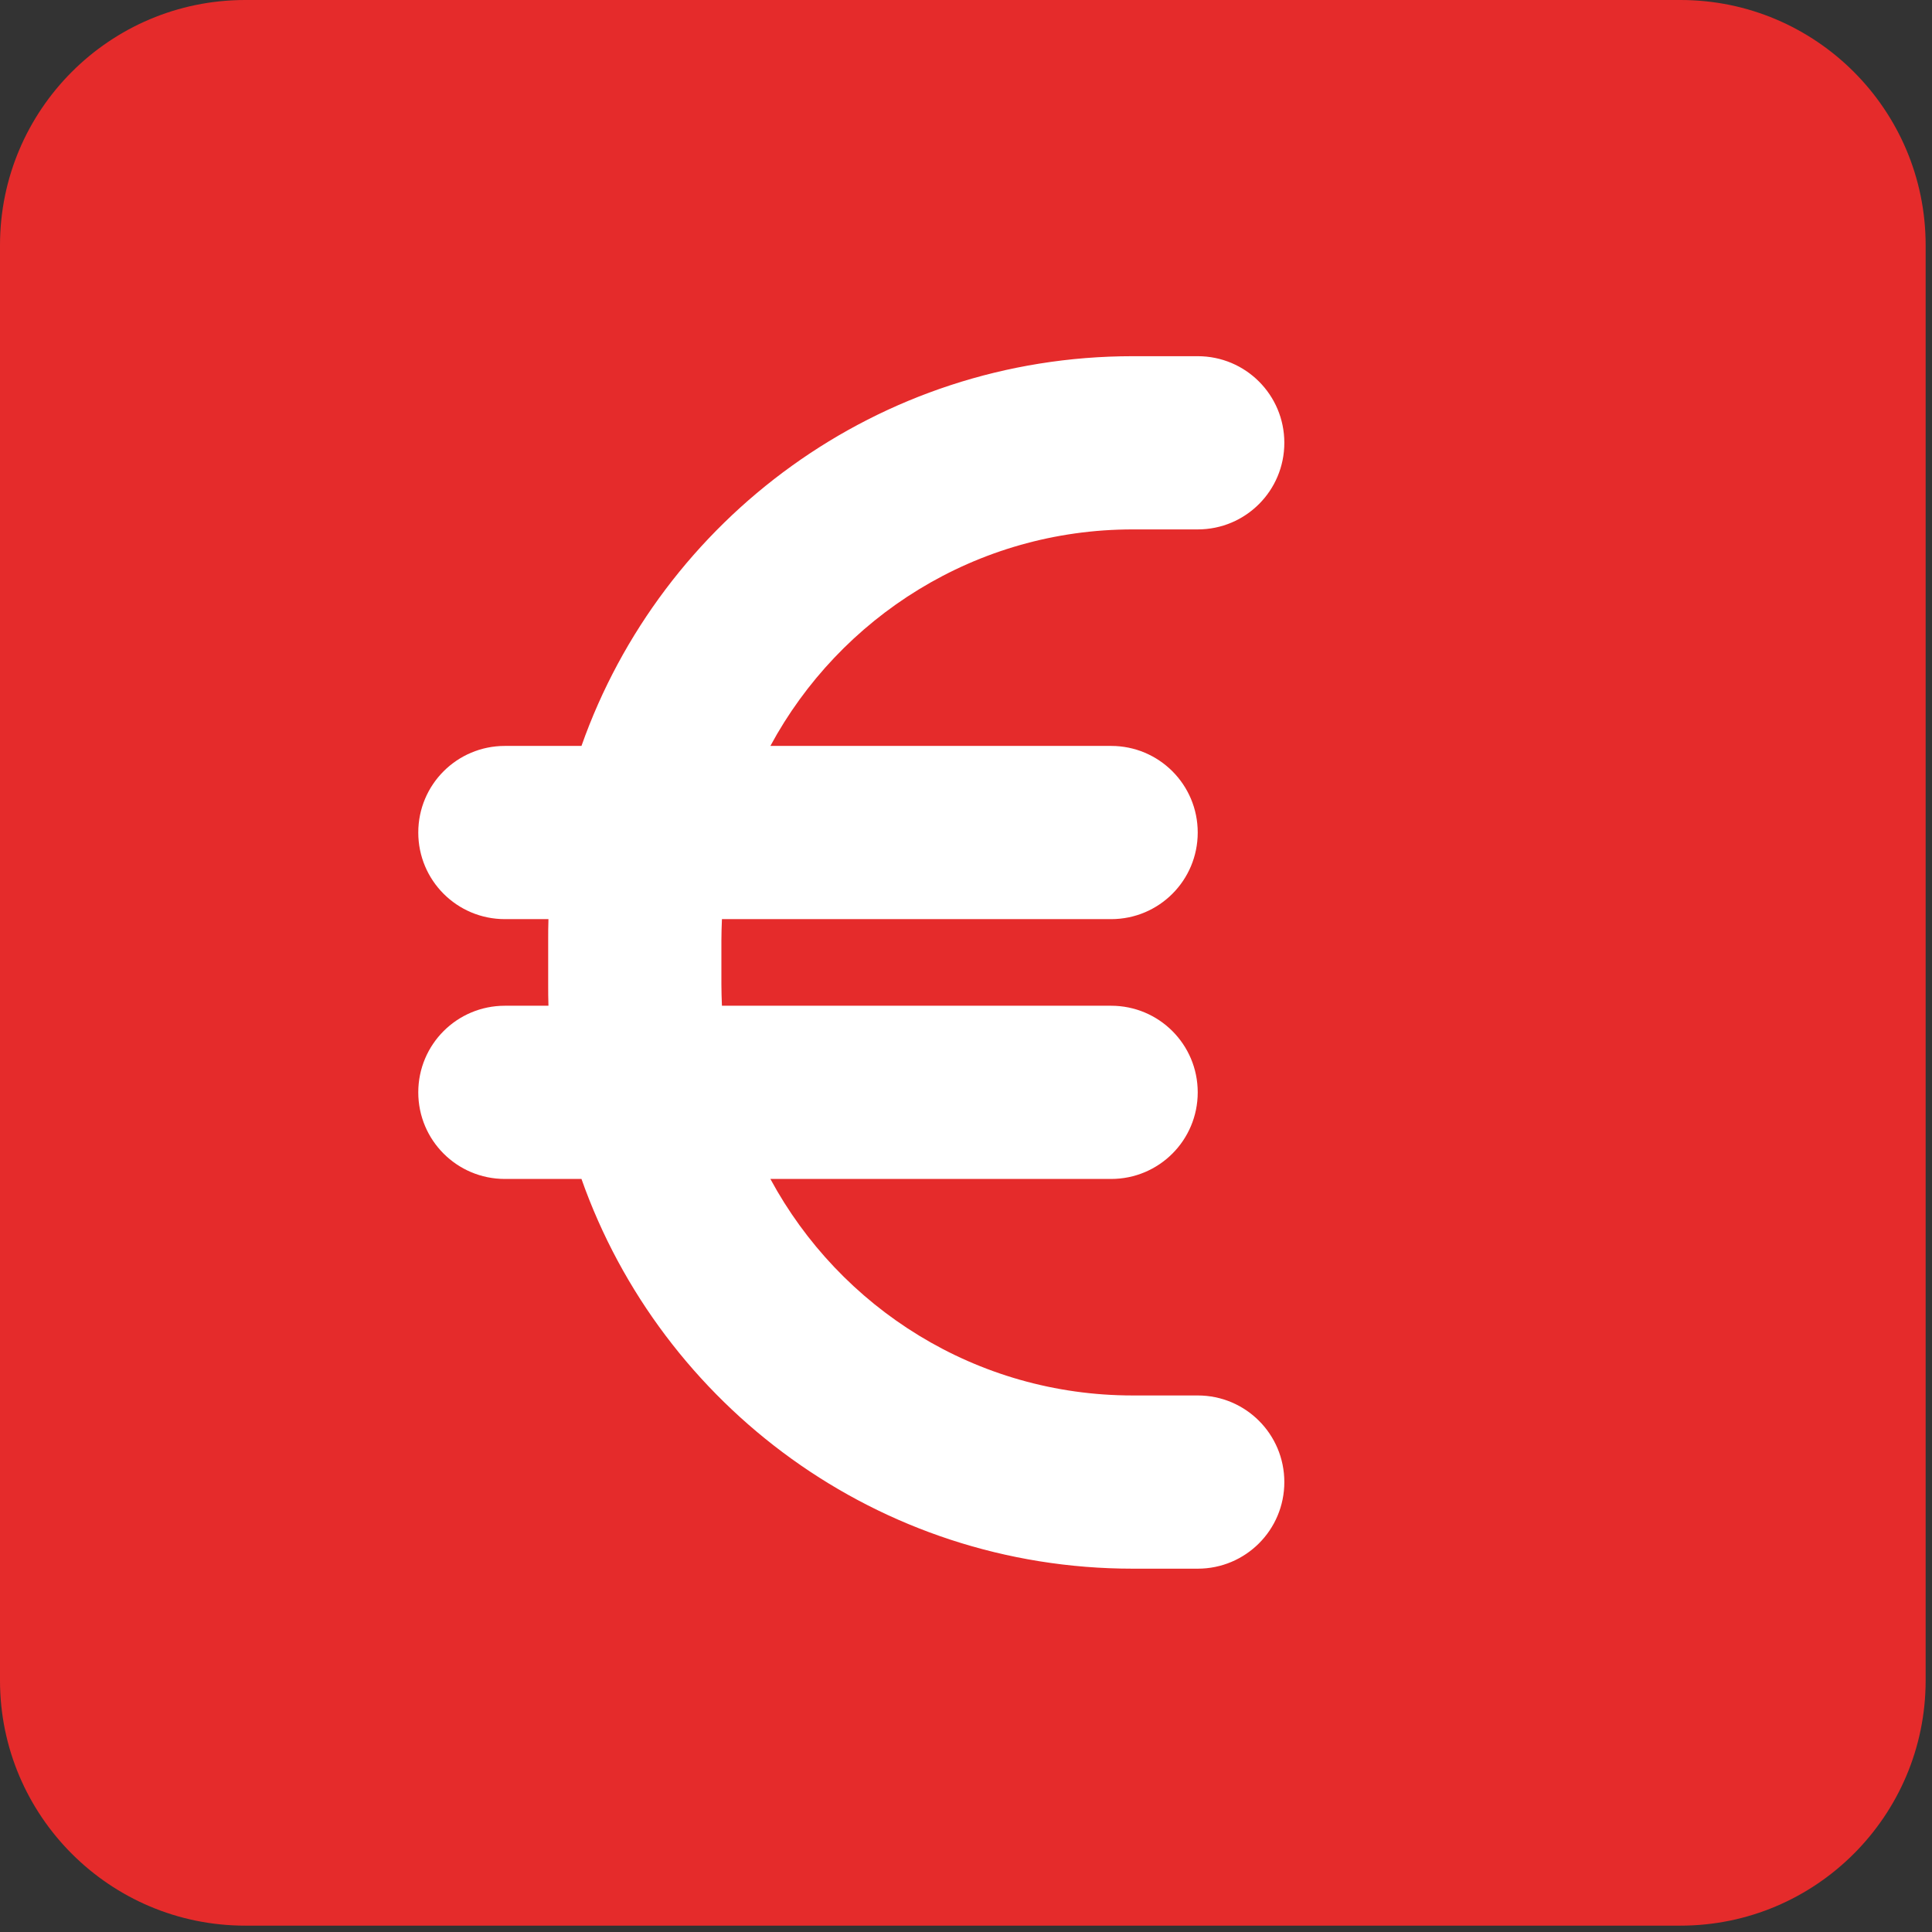 <?xml version="1.0" encoding="UTF-8" standalone="no"?>
<!DOCTYPE svg PUBLIC "-//W3C//DTD SVG 1.1//EN" "http://www.w3.org/Graphics/SVG/1.1/DTD/svg11.dtd">
<svg width="100%" height="100%" viewBox="0 0 237 237" version="1.1" xmlns="http://www.w3.org/2000/svg" xmlns:xlink="http://www.w3.org/1999/xlink" xml:space="preserve" xmlns:serif="http://www.serif.com/" style="fill-rule:evenodd;clip-rule:evenodd;stroke-linejoin:round;stroke-miterlimit:2;">
    <rect x="0" y="0" width="237" height="237" fill="#333333" stroke="none"/>
    <path d="M236.22,30.077C236.22,13.477 222.743,0 206.144,0L30.077,0C13.477,0 0,13.477 0,30.077L0,206.144C0,222.743 13.477,236.22 30.077,236.22L206.144,236.22C222.743,236.22 236.22,222.743 236.22,206.144L236.22,30.077Z" style="fill:rgb(229,43,43);"/>
    <g transform="matrix(0.332,0,0,0.332,51.31,33.071)">
        <g id="Vergütung">
            <path id="euro-sign-solid.svg" d="M48.1,240C48,242.7 48,245.3 48,248L48,264C48,266.7 48,269.3 48.1,272L32,272C14.3,272 0,286.3 0,304C0,321.7 14.3,336 32,336L60.3,336C89.9,419.9 170,480 264,480L288,480C305.7,480 320,465.7 320,448C320,430.3 305.7,416 288,416L264,416C206.1,416 155.8,383.6 130.1,336L256,336C273.7,336 288,321.7 288,304C288,286.3 273.7,272 256,272L112.2,272C112.1,269.4 112,266.7 112,264L112,248C112,245.3 112.1,242.6 112.2,240L256,240C273.7,240 288,225.7 288,208C288,190.3 273.7,176 256,176L130.1,176C155.8,128.4 206.1,96 264,96L288,96C305.7,96 320,81.7 320,64C320,46.3 305.7,32 288,32L264,32C170,32 89.9,92.1 60.3,176L32,176C14.3,176 0,190.3 0,208C0,225.7 14.3,240 32,240L48.1,240Z" style="fill:white;fill-rule:nonzero;"/>
        </g>
    </g>
</svg>
